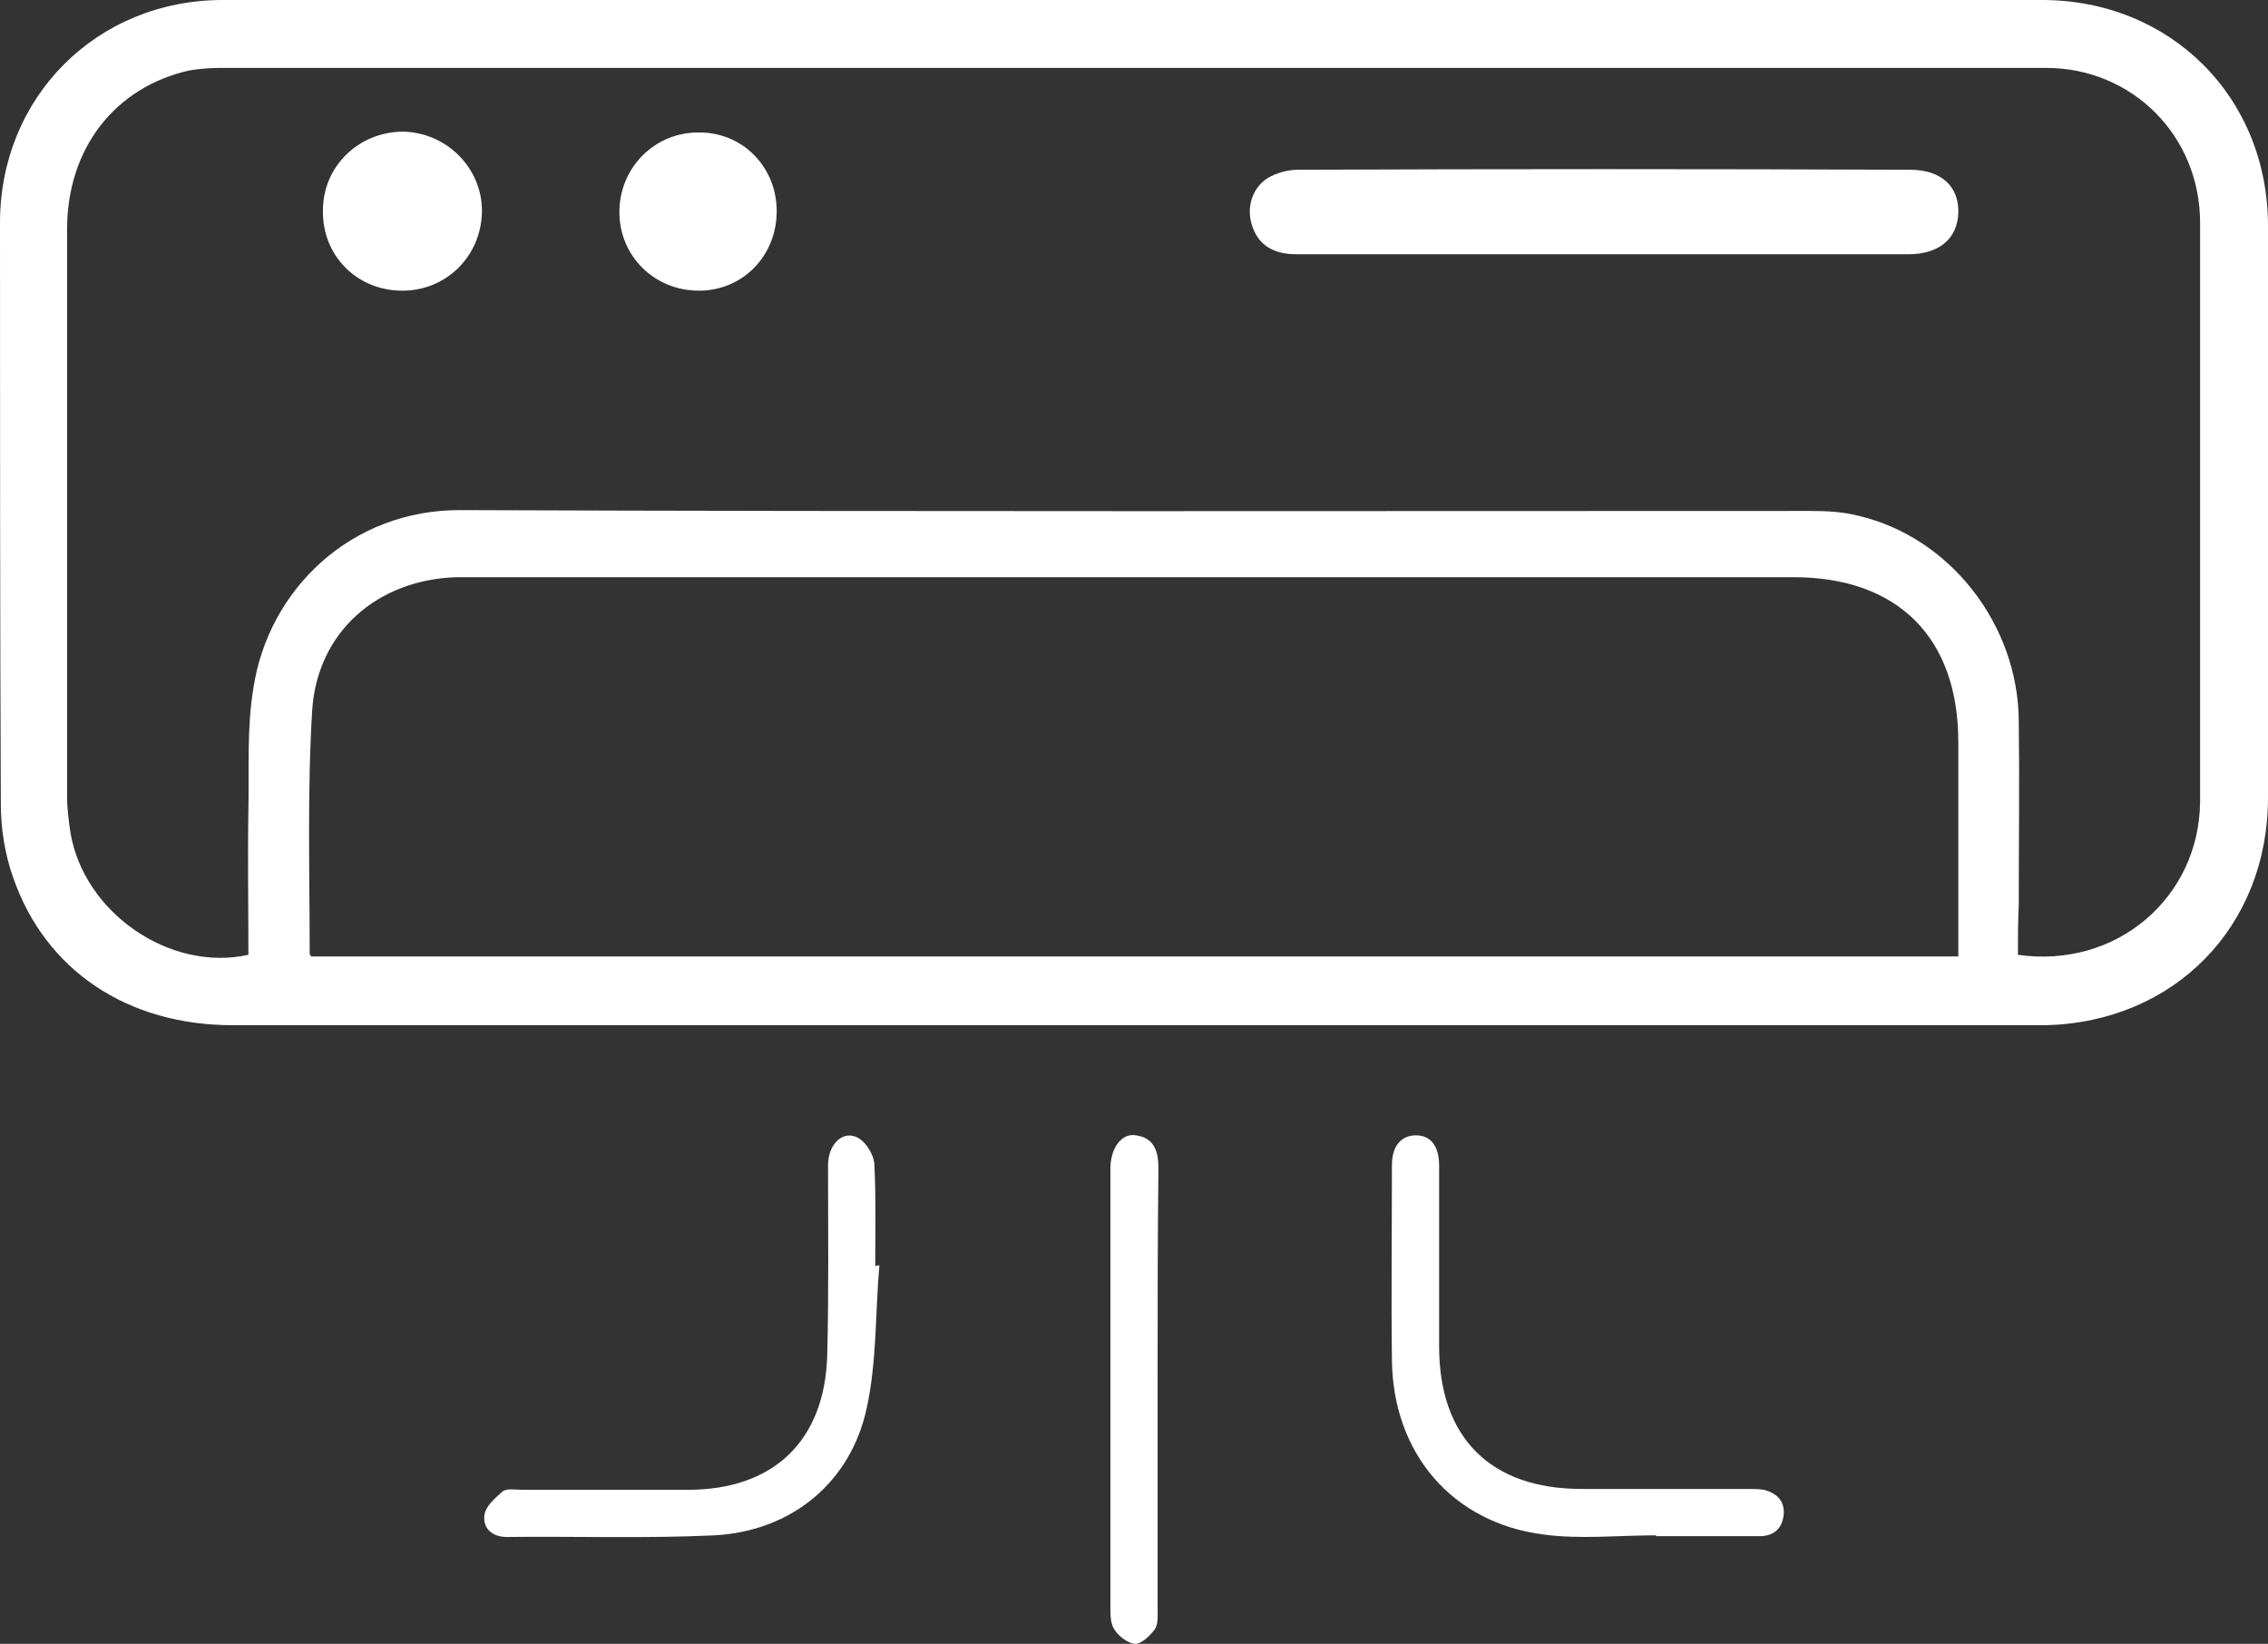 <?xml version="1.0" encoding="utf-8"?>
<!-- Generator: Adobe Illustrator 24.0.2, SVG Export Plug-In . SVG Version: 6.00 Build 0)  -->
<svg version="1.1" id="Layer_1" xmlns="http://www.w3.org/2000/svg" xmlns:xlink="http://www.w3.org/1999/xlink" x="0px" y="0px"
	 viewBox="0 0 273.9 198.5" style="enable-background:new 0 0 273.9 198.5;" xml:space="preserve">
<rect x="0" y="0" width="273.9" height="198.5" fill="#333333" stroke="none"/>
<style type="text/css">
	.st0{fill:#FFFFFF;}
</style>
<g>
	<path class="st0" d="M136.9,0c36.6,0,73.2,0,109.7,0c15.5,0,27.3,11.7,27.3,27.3c0,23,0,46,0,69c0,15.6-11.3,27.1-26.8,27.5
		c-0.8,0-1.6,0-2.4,0c-72.2,0-144.4,0-216.6,0c-12.7,0-22.6-6.6-26.5-17.8c-1-2.8-1.5-5.9-1.5-8.9C0,73.7,0,50.3,0,26.9
		C0,11.7,11.7,0,26.9,0C63.5,0,100.2,0,136.9,0z M243.7,115.3c11.9,1.7,21.9-6.9,22-18.5c0-23.3,0-46.6,0-69.9
		c0-10.5-8.2-18.7-18.6-18.7c-73.5,0-147,0-220.4,0c-1.3,0-2.6,0.1-3.8,0.3c-9,2-14.8,9.4-14.8,19.2c0,22.8,0,45.7,0,68.5
		c0,1.4,0.2,2.9,0.4,4.3c1.6,9.7,12,16.9,21.5,14.8c0-5.9-0.1-11.7,0-17.6c0.1-4.9-0.2-9.8,0.6-14.6c1.8-11.9,11.8-21.6,25.1-21.5
		c54.3,0.2,108.6,0.1,162.9,0.1c2,0,4,0.1,5.9,0.6c11,2.6,19.2,13.1,19.3,24.7c0.1,7.4,0,14.8,0,22.3
		C243.7,111.3,243.7,113.3,243.7,115.3z M37.6,115.5c66.1,0,132.4,0,198.9,0c0-1,0-1.8,0-2.7c0-7.7,0-15.5,0-23.2
		c0-12.6-7.3-19.9-19.9-19.9c-53.2,0-106.4,0-159.6,0c-0.6,0-1.3,0-1.9,0c-9.5,0.3-16.8,6.6-17.4,16.1c-0.6,9.8-0.3,19.6-0.3,29.4
		C37.4,115.2,37.4,115.3,37.6,115.5z"/>
	<path class="st0" d="M200,185.4c-4.5,0-9.2,0.5-13.6-0.1c-11-1.4-18.2-9.8-18.3-21.1c-0.1-7.8,0-15.6,0-23.5c0-2.3,1.1-3.6,2.9-3.6
		c1.8,0,2.8,1.3,2.8,3.7c0,7.3,0,14.5,0,21.8c0,11,6.2,17.2,17.2,17.2c6.6,0,13.3,0,19.9,0c0.7,0,1.5,0,2.1,0.1
		c1.6,0.4,2.6,1.4,2.4,3.1c-0.2,1.6-1.2,2.5-2.9,2.5c-4.2,0-8.3,0-12.5,0C200,185.5,200,185.4,200,185.4z"/>
	<path class="st0" d="M106.2,152.8c-0.5,5.7-0.3,11.5-1.5,17.1c-1.9,9.1-9.1,15-18.4,15.5c-8.4,0.4-16.8,0.1-25.1,0.2
		c-1.8,0-2.9-1.1-2.7-2.6c0.1-1.1,1.3-2.1,2.2-2.9c0.5-0.4,1.5-0.2,2.3-0.2c6.7,0,13.4,0,20.1,0c10.3,0,16.5-5.9,16.8-16.2
		c0.2-7.7,0.1-15.3,0.1-23c0-2.6,1.9-4.4,3.8-3.2c0.9,0.6,1.8,2.1,1.8,3.2c0.2,4.1,0.1,8.1,0.1,12.2
		C105.9,152.8,106.1,152.8,106.2,152.8z"/>
	<path class="st0" d="M139.8,168c0,8.7,0,17.4,0,26.1c0,0.9,0.1,1.9-0.3,2.6c-0.6,0.8-1.6,1.8-2.4,1.8c-0.8,0-2-0.9-2.5-1.7
		c-0.5-0.7-0.5-1.8-0.5-2.8c0-17.5,0-34.9,0-52.4c0-0.2,0-0.5,0-0.7c0.1-2.4,1.4-4.1,3.1-3.8c2.2,0.3,2.7,2,2.7,3.9
		C139.8,150,139.8,159,139.8,168z"/>
	<path class="st0" d="M193.9,30.7c-12.5,0-24.9,0-37.4,0c-2.8,0-4.6-1.2-5.3-3.5c-0.7-2.1,0-4.5,1.9-5.7c1-0.6,2.4-1,3.6-1
		c24.7-0.1,49.4-0.1,74,0c3.7,0,5.9,2,5.8,5.2c-0.1,3.1-2.3,5-6,5C218.3,30.7,206.1,30.7,193.9,30.7z"/>
	<path class="st0" d="M48.4,35.1c-5.4-0.1-9.5-4.3-9.4-9.7c0-5.3,4.3-9.5,9.7-9.5c5.3,0.1,9.6,4.5,9.5,9.7
		C58.1,31,53.8,35.2,48.4,35.1z"/>
	<path class="st0" d="M93.8,25.5c0,5.4-4.1,9.6-9.4,9.6c-5.4,0-9.6-4.2-9.6-9.5c0-5.3,4.2-9.6,9.5-9.6
		C89.6,15.9,93.8,20.1,93.8,25.5z"/>
</g>
</svg>
